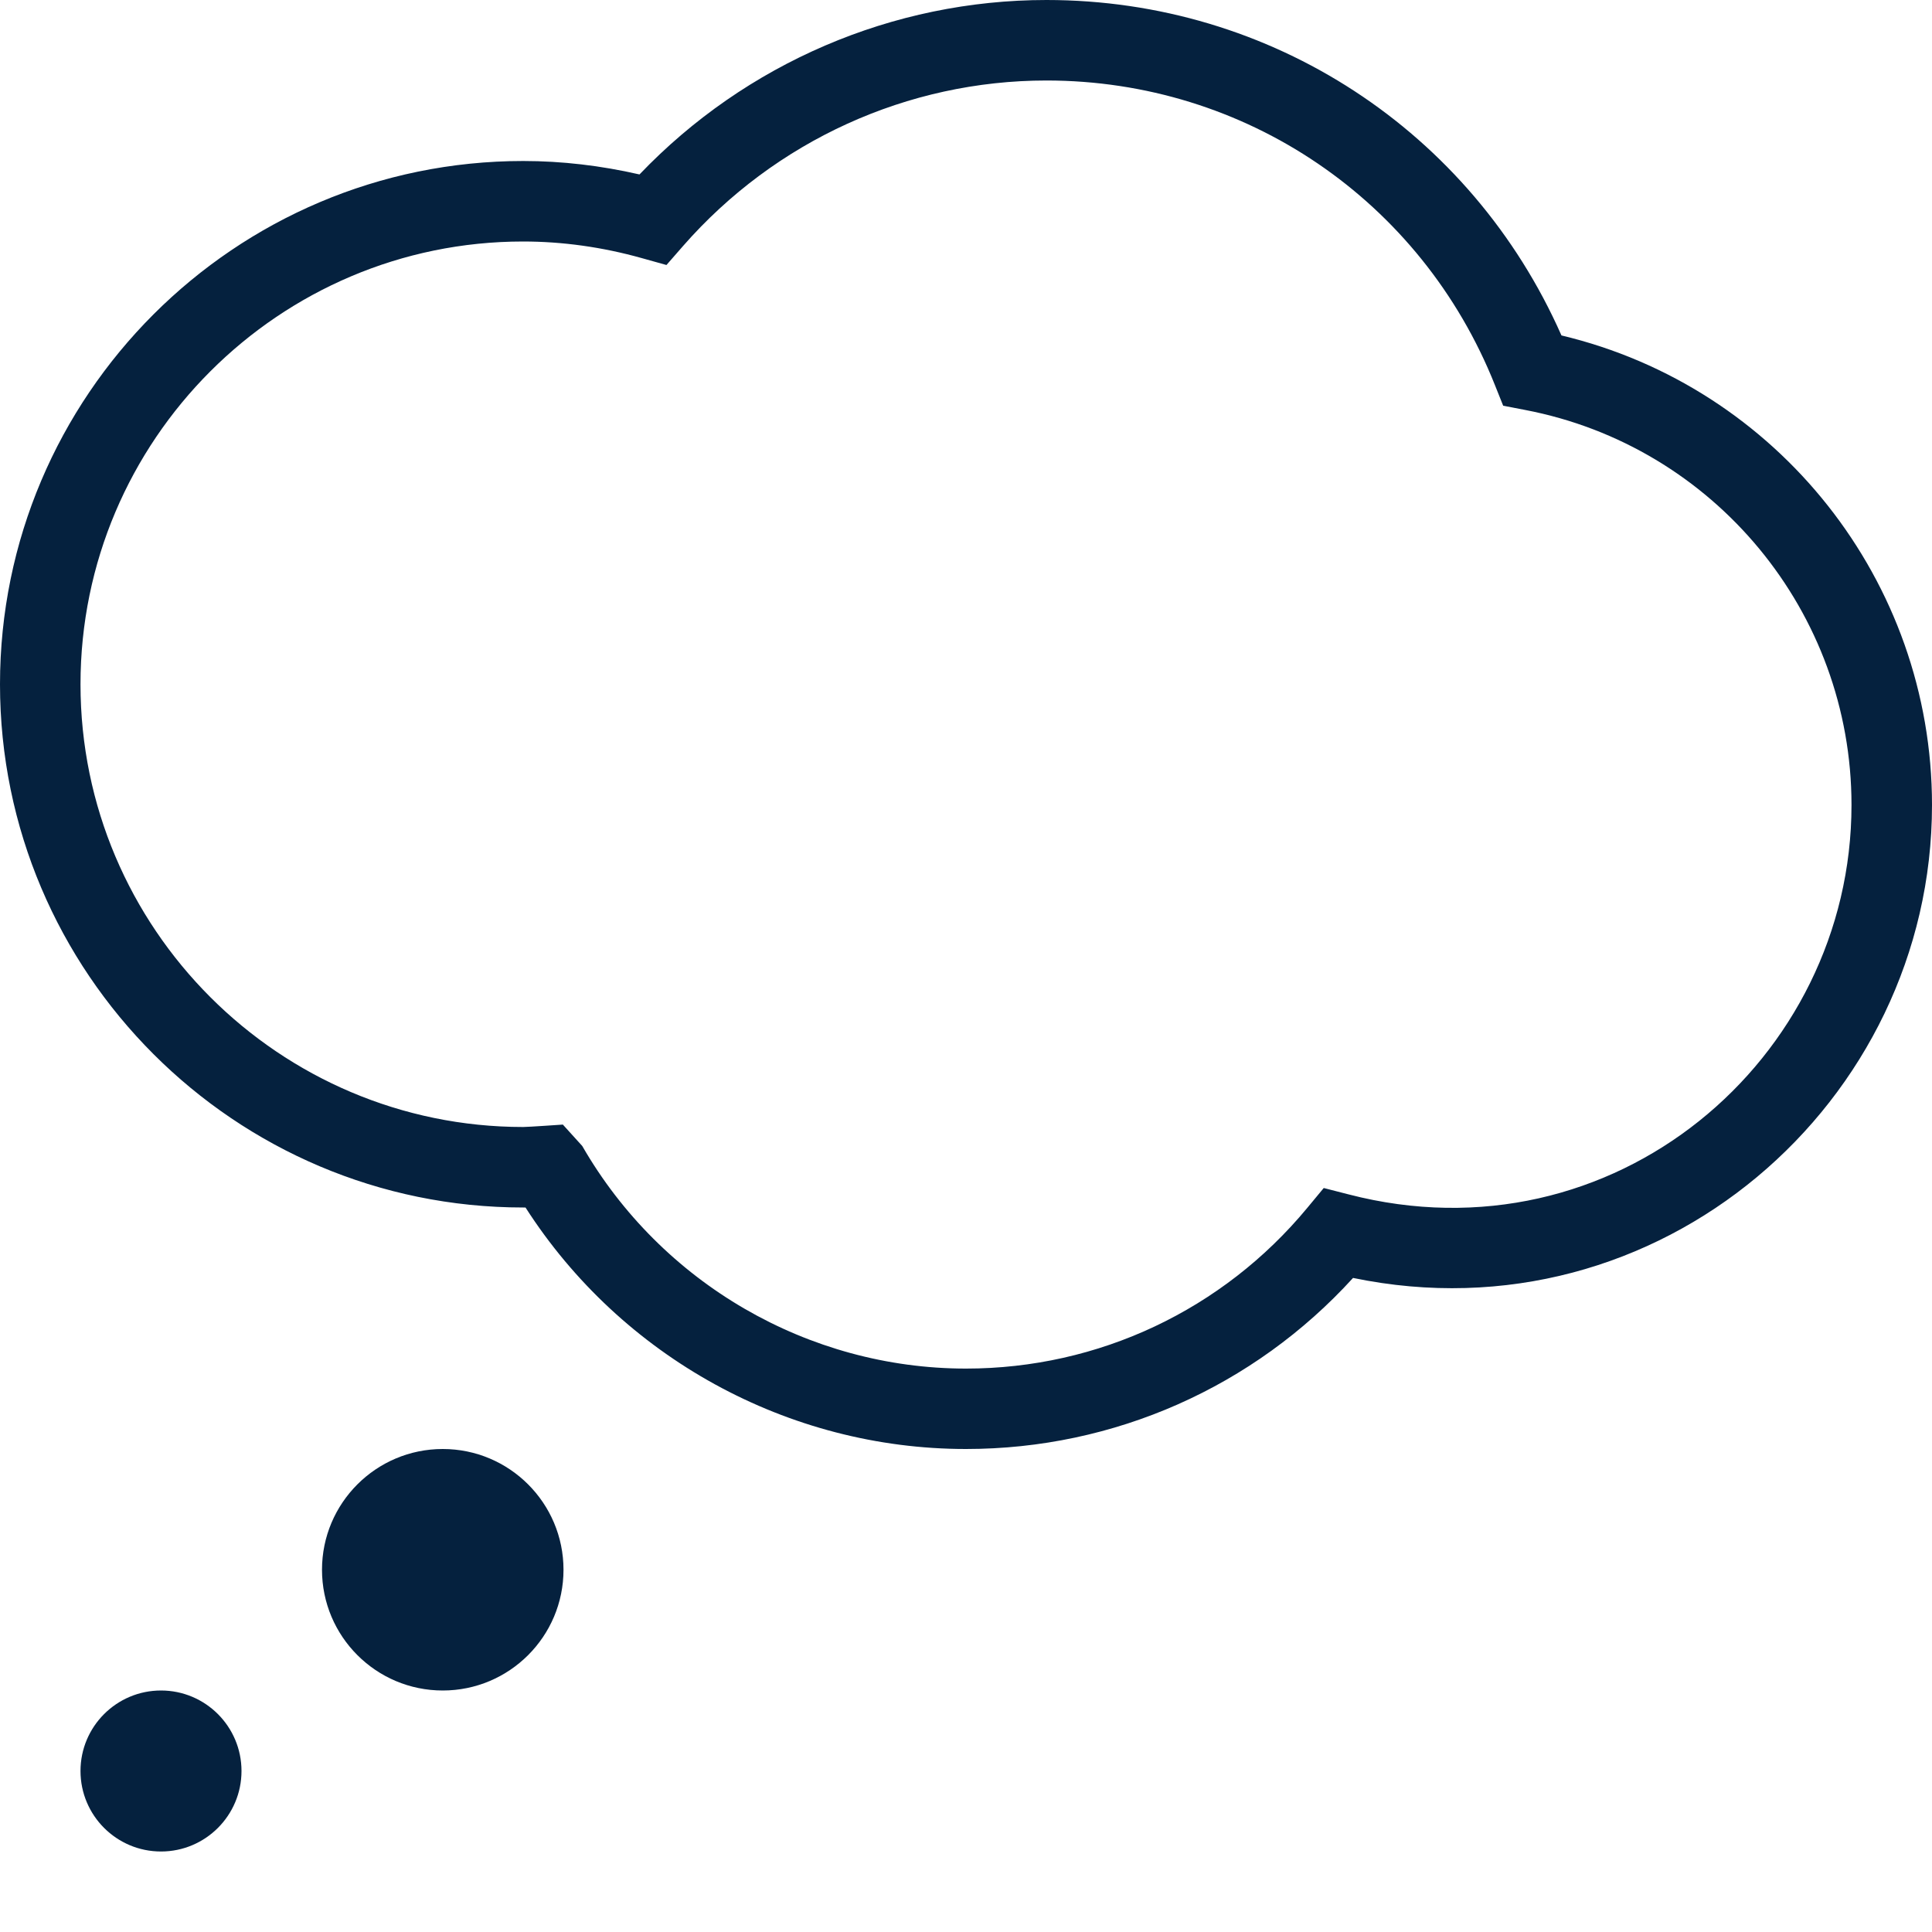 <?xml version="1.0" encoding="UTF-8"?> <svg xmlns="http://www.w3.org/2000/svg" viewBox="0 0 24.00 24.00" data-guides="{&quot;vertical&quot;:[],&quot;horizontal&quot;:[]}"><defs></defs><path fill="#05213e" stroke="none" fill-opacity="1" stroke-width="1" stroke-opacity="1" color="rgb(51, 51, 51)" id="tSvg13dcac87b77" title="Path 2" d="M3 22C3 22.552 2.552 23 2 23C1.448 23 1 22.552 1 22C1 21.448 1.448 21 2 21C2.552 21 3 21.448 3 22ZM5.5 18C4.672 18 4 18.672 4 19.5C4 20.328 4.672 21 5.5 21C6.328 21 7 20.328 7 19.5C7 18.672 6.328 18 5.5 18ZM24 10C24 13.7 20.603 16.662 16.808 15.875C15.576 17.229 13.84 18 12 18C9.788 18 7.72 16.858 6.528 15C6.519 15 6.509 15 6.5 15C2.916 15 0 12.084 0 8.5C0 4.916 2.916 2 6.5 2C6.979 2 7.464 2.057 7.944 2.167C9.264 0.786 11.09 0 13 0C15.792 0 18.274 1.626 19.397 4.167C22.08 4.806 24 7.217 24 10ZM23 10C23 7.604 21.294 5.541 18.943 5.092C18.853 5.075 18.763 5.057 18.673 5.04C18.639 4.955 18.605 4.87 18.571 4.785C17.656 2.486 15.469 1 12.999 1C11.274 1 9.63 1.749 8.486 3.055C8.417 3.134 8.348 3.213 8.279 3.292C8.178 3.264 8.076 3.235 7.975 3.207C7.484 3.069 6.987 3 6.498 3C3.468 3 1 5.468 1 8.5C1 11.532 3.468 14 6.5 14C6.561 14 6.992 13.97 6.992 13.97C7.072 14.059 7.153 14.147 7.233 14.236C8.214 15.941 10.041 17.001 12 17.001C13.646 17.001 15.191 16.272 16.241 15.003C16.309 14.921 16.376 14.84 16.444 14.758C16.547 14.784 16.649 14.811 16.752 14.837C20.038 15.69 23 13.164 23 10Z"></path></svg> 